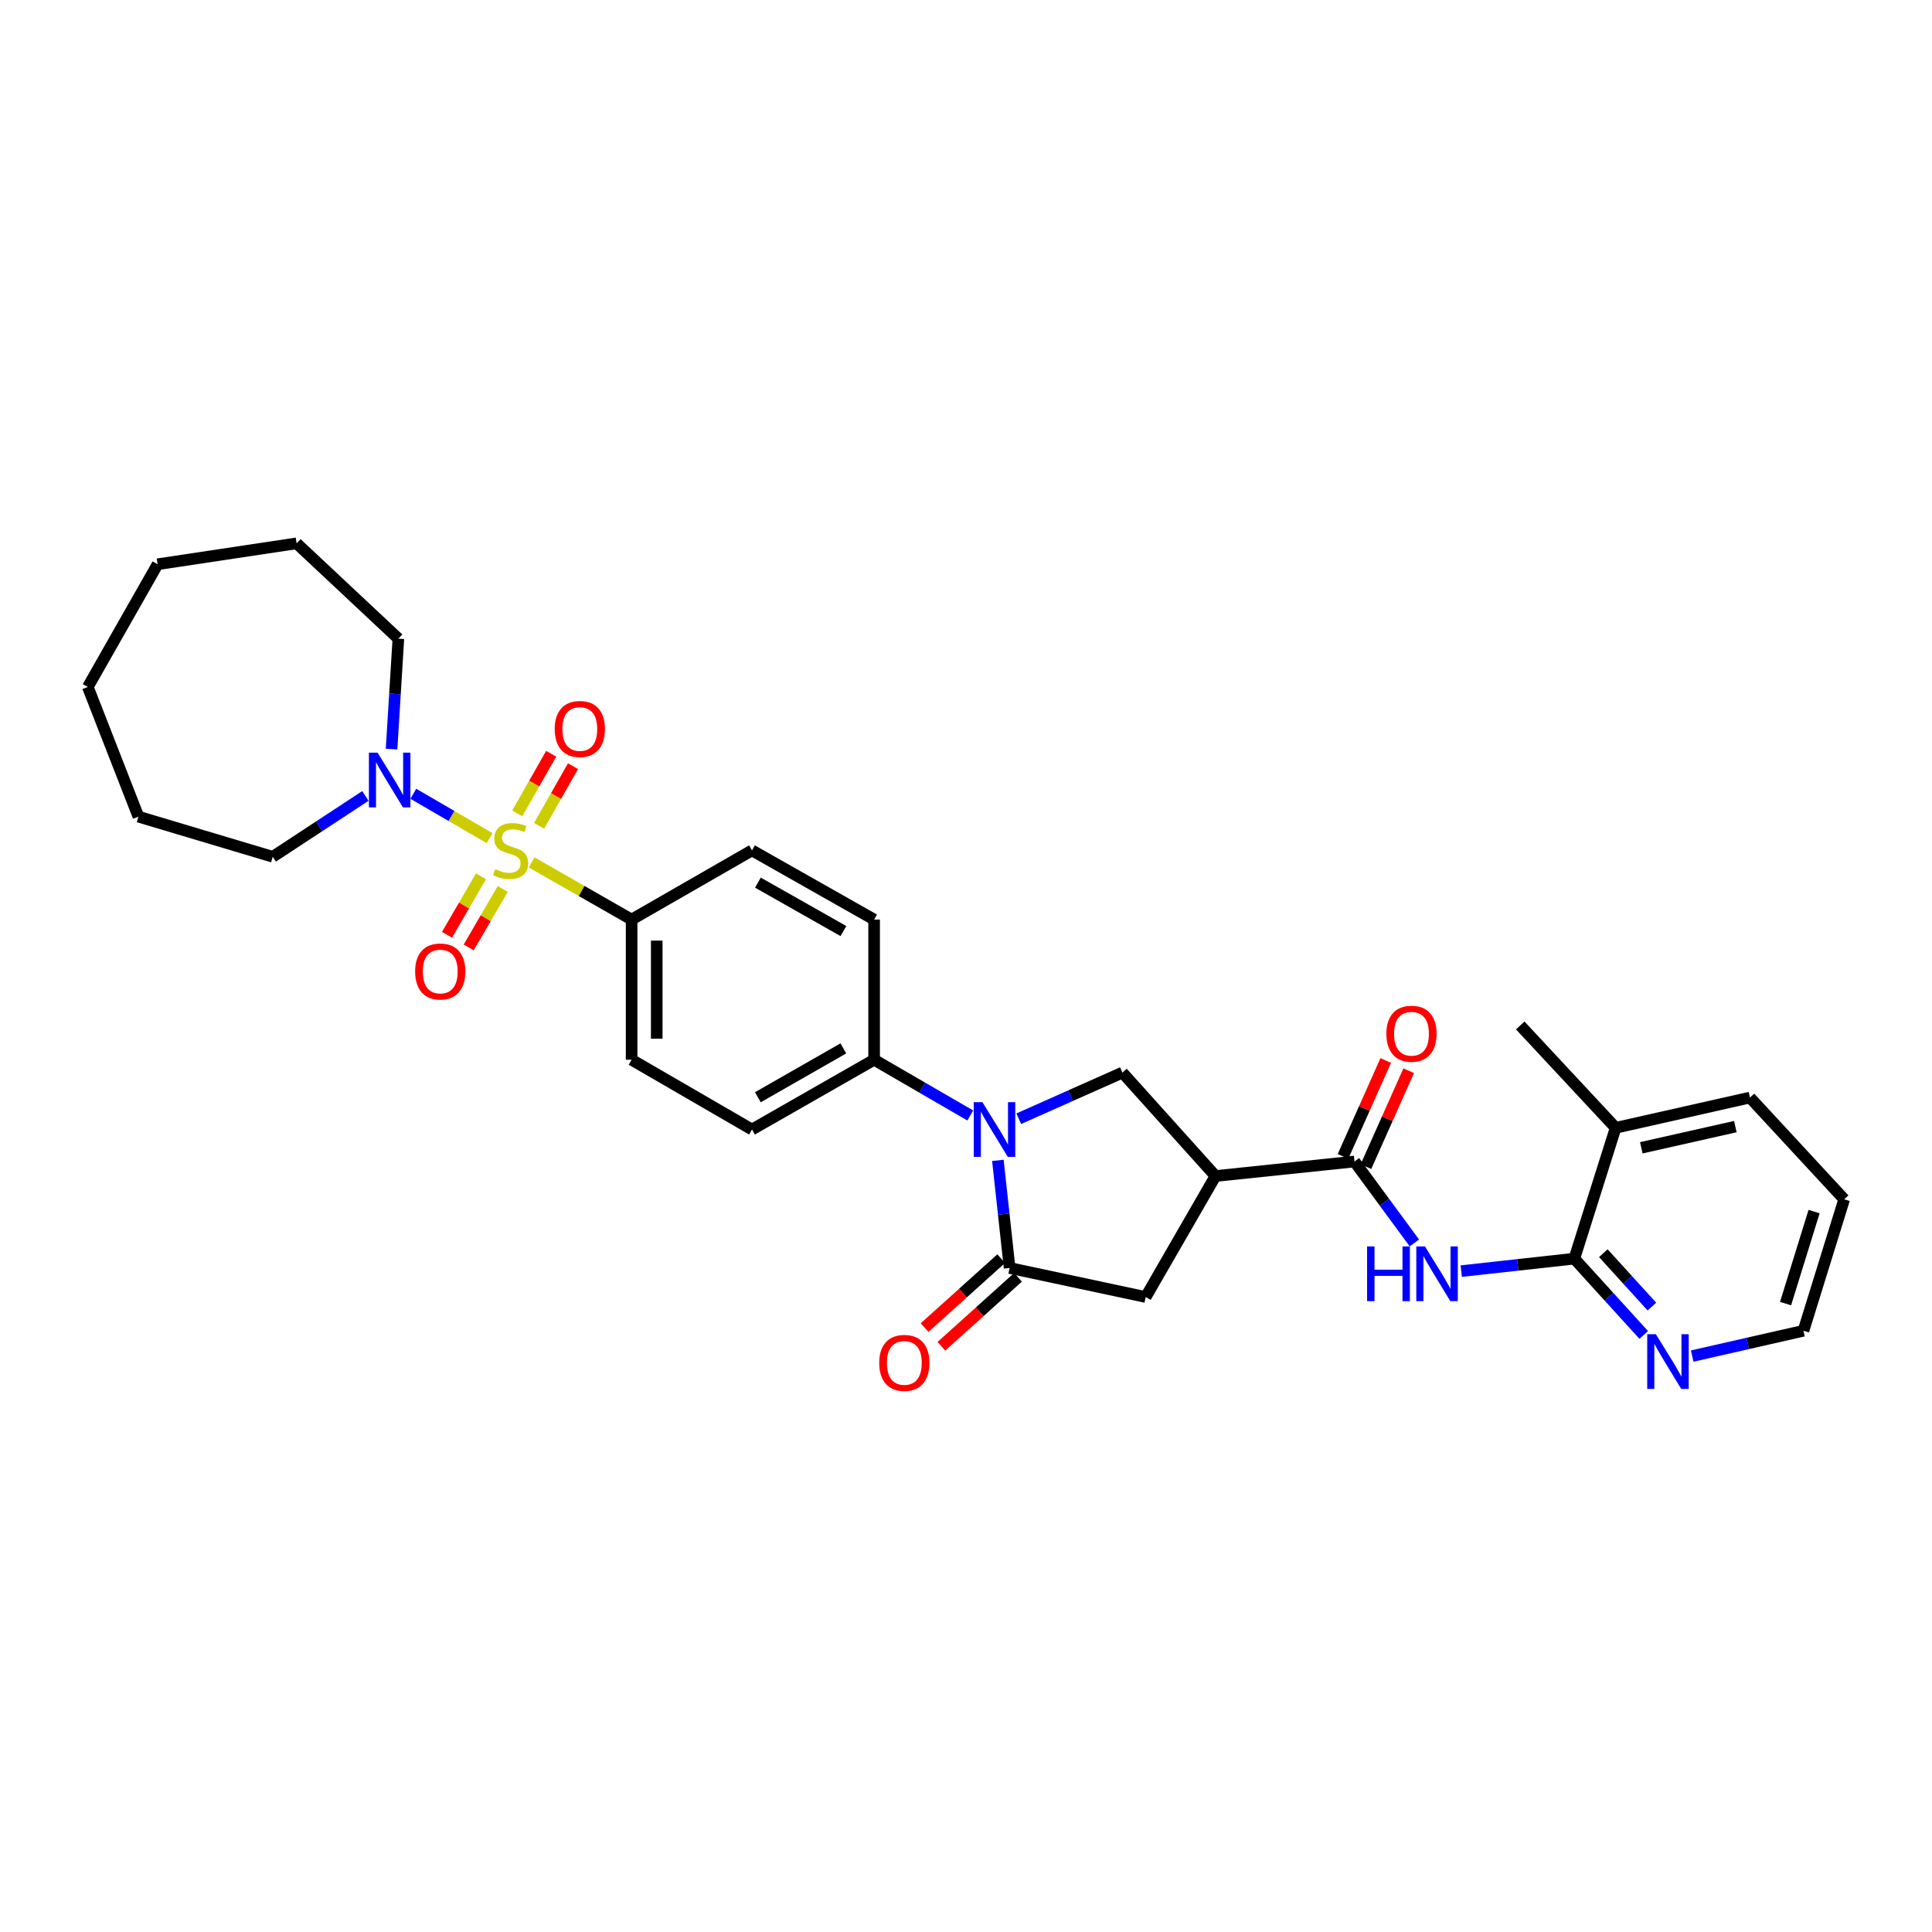 <?xml version='1.0' encoding='iso-8859-1'?>
<svg version='1.1' baseProfile='full'
              xmlns='http://www.w3.org/2000/svg'
                      xmlns:rdkit='http://www.rdkit.org/xml'
                      xmlns:xlink='http://www.w3.org/1999/xlink'
                  xml:space='preserve'
width='1000px' height='1000px' viewBox='0 0 1000 1000'>
<!-- END OF HEADER -->
<rect style='opacity:1.0;fill:#FFFFFF;stroke:none' width='1000' height='1000' x='0' y='0'> </rect>
<path class='bond-5' d='M 253.416,433.827 L 233.67,422.339' style='fill:none;fill-rule:evenodd;stroke:#CCCC00;stroke-width:6px;stroke-linecap:butt;stroke-linejoin:miter;stroke-opacity:1' />
<path class='bond-5' d='M 233.67,422.339 L 213.923,410.85' style='fill:none;fill-rule:evenodd;stroke:#0000FF;stroke-width:6px;stroke-linecap:butt;stroke-linejoin:miter;stroke-opacity:1' />
<path class='bond-9' d='M 275.191,446.388 L 301.055,461.181' style='fill:none;fill-rule:evenodd;stroke:#CCCC00;stroke-width:6px;stroke-linecap:butt;stroke-linejoin:miter;stroke-opacity:1' />
<path class='bond-9' d='M 301.055,461.181 L 326.92,475.974' style='fill:none;fill-rule:evenodd;stroke:#000000;stroke-width:6px;stroke-linecap:butt;stroke-linejoin:miter;stroke-opacity:1' />
<path class='bond-11' d='M 279.023,427.449 L 287.809,412.008' style='fill:none;fill-rule:evenodd;stroke:#CCCC00;stroke-width:6px;stroke-linecap:butt;stroke-linejoin:miter;stroke-opacity:1' />
<path class='bond-11' d='M 287.809,412.008 L 296.594,396.567' style='fill:none;fill-rule:evenodd;stroke:#FF0000;stroke-width:6px;stroke-linecap:butt;stroke-linejoin:miter;stroke-opacity:1' />
<path class='bond-11' d='M 267.72,421.018 L 276.506,405.577' style='fill:none;fill-rule:evenodd;stroke:#CCCC00;stroke-width:6px;stroke-linecap:butt;stroke-linejoin:miter;stroke-opacity:1' />
<path class='bond-11' d='M 276.506,405.577 L 285.292,390.136' style='fill:none;fill-rule:evenodd;stroke:#FF0000;stroke-width:6px;stroke-linecap:butt;stroke-linejoin:miter;stroke-opacity:1' />
<path class='bond-12' d='M 248.972,453.583 L 240.165,468.713' style='fill:none;fill-rule:evenodd;stroke:#CCCC00;stroke-width:6px;stroke-linecap:butt;stroke-linejoin:miter;stroke-opacity:1' />
<path class='bond-12' d='M 240.165,468.713 L 231.358,483.843' style='fill:none;fill-rule:evenodd;stroke:#FF0000;stroke-width:6px;stroke-linecap:butt;stroke-linejoin:miter;stroke-opacity:1' />
<path class='bond-12' d='M 260.211,460.125 L 251.403,475.255' style='fill:none;fill-rule:evenodd;stroke:#CCCC00;stroke-width:6px;stroke-linecap:butt;stroke-linejoin:miter;stroke-opacity:1' />
<path class='bond-12' d='M 251.403,475.255 L 242.596,490.385' style='fill:none;fill-rule:evenodd;stroke:#FF0000;stroke-width:6px;stroke-linecap:butt;stroke-linejoin:miter;stroke-opacity:1' />
<path class='bond-0' d='M 502.219,577.373 L 477.33,562.947' style='fill:none;fill-rule:evenodd;stroke:#0000FF;stroke-width:6px;stroke-linecap:butt;stroke-linejoin:miter;stroke-opacity:1' />
<path class='bond-0' d='M 477.33,562.947 L 452.442,548.521' style='fill:none;fill-rule:evenodd;stroke:#000000;stroke-width:6px;stroke-linecap:butt;stroke-linejoin:miter;stroke-opacity:1' />
<path class='bond-1' d='M 516.499,600.604 L 519.534,628.452' style='fill:none;fill-rule:evenodd;stroke:#0000FF;stroke-width:6px;stroke-linecap:butt;stroke-linejoin:miter;stroke-opacity:1' />
<path class='bond-1' d='M 519.534,628.452 L 522.569,656.3' style='fill:none;fill-rule:evenodd;stroke:#000000;stroke-width:6px;stroke-linecap:butt;stroke-linejoin:miter;stroke-opacity:1' />
<path class='bond-6' d='M 527.311,579.054 L 554.137,567.11' style='fill:none;fill-rule:evenodd;stroke:#0000FF;stroke-width:6px;stroke-linecap:butt;stroke-linejoin:miter;stroke-opacity:1' />
<path class='bond-6' d='M 554.137,567.11 L 580.963,555.167' style='fill:none;fill-rule:evenodd;stroke:#000000;stroke-width:6px;stroke-linecap:butt;stroke-linejoin:miter;stroke-opacity:1' />
<path class='bond-8' d='M 522.569,656.3 L 593.013,671.334' style='fill:none;fill-rule:evenodd;stroke:#000000;stroke-width:6px;stroke-linecap:butt;stroke-linejoin:miter;stroke-opacity:1' />
<path class='bond-14' d='M 518.218,651.468 L 498.392,669.317' style='fill:none;fill-rule:evenodd;stroke:#000000;stroke-width:6px;stroke-linecap:butt;stroke-linejoin:miter;stroke-opacity:1' />
<path class='bond-14' d='M 498.392,669.317 L 478.566,687.167' style='fill:none;fill-rule:evenodd;stroke:#FF0000;stroke-width:6px;stroke-linecap:butt;stroke-linejoin:miter;stroke-opacity:1' />
<path class='bond-14' d='M 526.919,661.132 L 507.093,678.982' style='fill:none;fill-rule:evenodd;stroke:#000000;stroke-width:6px;stroke-linecap:butt;stroke-linejoin:miter;stroke-opacity:1' />
<path class='bond-14' d='M 507.093,678.982 L 487.266,696.831' style='fill:none;fill-rule:evenodd;stroke:#FF0000;stroke-width:6px;stroke-linecap:butt;stroke-linejoin:miter;stroke-opacity:1' />
<path class='bond-2' d='M 629.134,608.713 L 580.963,555.167' style='fill:none;fill-rule:evenodd;stroke:#000000;stroke-width:6px;stroke-linecap:butt;stroke-linejoin:miter;stroke-opacity:1' />
<path class='bond-3' d='M 629.134,608.713 L 701.081,601.2' style='fill:none;fill-rule:evenodd;stroke:#000000;stroke-width:6px;stroke-linecap:butt;stroke-linejoin:miter;stroke-opacity:1' />
<path class='bond-33' d='M 629.134,608.713 L 593.013,671.334' style='fill:none;fill-rule:evenodd;stroke:#000000;stroke-width:6px;stroke-linecap:butt;stroke-linejoin:miter;stroke-opacity:1' />
<path class='bond-4' d='M 701.081,601.2 L 716.58,622.275' style='fill:none;fill-rule:evenodd;stroke:#000000;stroke-width:6px;stroke-linecap:butt;stroke-linejoin:miter;stroke-opacity:1' />
<path class='bond-4' d='M 716.58,622.275 L 732.08,643.349' style='fill:none;fill-rule:evenodd;stroke:#0000FF;stroke-width:6px;stroke-linecap:butt;stroke-linejoin:miter;stroke-opacity:1' />
<path class='bond-15' d='M 707.02,603.846 L 718.08,579.024' style='fill:none;fill-rule:evenodd;stroke:#000000;stroke-width:6px;stroke-linecap:butt;stroke-linejoin:miter;stroke-opacity:1' />
<path class='bond-15' d='M 718.08,579.024 L 729.14,554.201' style='fill:none;fill-rule:evenodd;stroke:#FF0000;stroke-width:6px;stroke-linecap:butt;stroke-linejoin:miter;stroke-opacity:1' />
<path class='bond-15' d='M 695.142,598.554 L 706.202,573.731' style='fill:none;fill-rule:evenodd;stroke:#000000;stroke-width:6px;stroke-linecap:butt;stroke-linejoin:miter;stroke-opacity:1' />
<path class='bond-15' d='M 706.202,573.731 L 717.262,548.908' style='fill:none;fill-rule:evenodd;stroke:#FF0000;stroke-width:6px;stroke-linecap:butt;stroke-linejoin:miter;stroke-opacity:1' />
<path class='bond-7' d='M 756.347,657.93 L 785.609,654.702' style='fill:none;fill-rule:evenodd;stroke:#0000FF;stroke-width:6px;stroke-linecap:butt;stroke-linejoin:miter;stroke-opacity:1' />
<path class='bond-7' d='M 785.609,654.702 L 814.871,651.474' style='fill:none;fill-rule:evenodd;stroke:#000000;stroke-width:6px;stroke-linecap:butt;stroke-linejoin:miter;stroke-opacity:1' />
<path class='bond-21' d='M 202.673,387.739 L 204.434,359.159' style='fill:none;fill-rule:evenodd;stroke:#0000FF;stroke-width:6px;stroke-linecap:butt;stroke-linejoin:miter;stroke-opacity:1' />
<path class='bond-21' d='M 204.434,359.159 L 206.195,330.578' style='fill:none;fill-rule:evenodd;stroke:#000000;stroke-width:6px;stroke-linecap:butt;stroke-linejoin:miter;stroke-opacity:1' />
<path class='bond-22' d='M 189.137,411.974 L 165.157,427.723' style='fill:none;fill-rule:evenodd;stroke:#0000FF;stroke-width:6px;stroke-linecap:butt;stroke-linejoin:miter;stroke-opacity:1' />
<path class='bond-22' d='M 165.157,427.723 L 141.176,443.472' style='fill:none;fill-rule:evenodd;stroke:#000000;stroke-width:6px;stroke-linecap:butt;stroke-linejoin:miter;stroke-opacity:1' />
<path class='bond-13' d='M 814.871,651.474 L 832.834,671.221' style='fill:none;fill-rule:evenodd;stroke:#000000;stroke-width:6px;stroke-linecap:butt;stroke-linejoin:miter;stroke-opacity:1' />
<path class='bond-13' d='M 832.834,671.221 L 850.798,690.968' style='fill:none;fill-rule:evenodd;stroke:#0000FF;stroke-width:6px;stroke-linecap:butt;stroke-linejoin:miter;stroke-opacity:1' />
<path class='bond-13' d='M 829.879,648.648 L 842.454,662.47' style='fill:none;fill-rule:evenodd;stroke:#000000;stroke-width:6px;stroke-linecap:butt;stroke-linejoin:miter;stroke-opacity:1' />
<path class='bond-13' d='M 842.454,662.47 L 855.028,676.293' style='fill:none;fill-rule:evenodd;stroke:#0000FF;stroke-width:6px;stroke-linecap:butt;stroke-linejoin:miter;stroke-opacity:1' />
<path class='bond-16' d='M 814.871,651.474 L 836.248,583.761' style='fill:none;fill-rule:evenodd;stroke:#000000;stroke-width:6px;stroke-linecap:butt;stroke-linejoin:miter;stroke-opacity:1' />
<path class='bond-17' d='M 326.92,475.974 L 326.92,548.521' style='fill:none;fill-rule:evenodd;stroke:#000000;stroke-width:6px;stroke-linecap:butt;stroke-linejoin:miter;stroke-opacity:1' />
<path class='bond-17' d='M 339.924,486.856 L 339.924,537.639' style='fill:none;fill-rule:evenodd;stroke:#000000;stroke-width:6px;stroke-linecap:butt;stroke-linejoin:miter;stroke-opacity:1' />
<path class='bond-18' d='M 326.92,475.974 L 389.23,440.163' style='fill:none;fill-rule:evenodd;stroke:#000000;stroke-width:6px;stroke-linecap:butt;stroke-linejoin:miter;stroke-opacity:1' />
<path class='bond-10' d='M 452.442,548.521 L 452.442,475.974' style='fill:none;fill-rule:evenodd;stroke:#000000;stroke-width:6px;stroke-linecap:butt;stroke-linejoin:miter;stroke-opacity:1' />
<path class='bond-31' d='M 452.442,548.521 L 389.23,584.642' style='fill:none;fill-rule:evenodd;stroke:#000000;stroke-width:6px;stroke-linecap:butt;stroke-linejoin:miter;stroke-opacity:1' />
<path class='bond-31' d='M 436.509,542.648 L 392.26,567.934' style='fill:none;fill-rule:evenodd;stroke:#000000;stroke-width:6px;stroke-linecap:butt;stroke-linejoin:miter;stroke-opacity:1' />
<path class='bond-23' d='M 875.877,701.901 L 904.671,695.352' style='fill:none;fill-rule:evenodd;stroke:#0000FF;stroke-width:6px;stroke-linecap:butt;stroke-linejoin:miter;stroke-opacity:1' />
<path class='bond-23' d='M 904.671,695.352 L 933.465,688.802' style='fill:none;fill-rule:evenodd;stroke:#000000;stroke-width:6px;stroke-linecap:butt;stroke-linejoin:miter;stroke-opacity:1' />
<path class='bond-24' d='M 836.248,583.761 L 786.877,530.778' style='fill:none;fill-rule:evenodd;stroke:#000000;stroke-width:6px;stroke-linecap:butt;stroke-linejoin:miter;stroke-opacity:1' />
<path class='bond-25' d='M 836.248,583.761 L 905.781,568.091' style='fill:none;fill-rule:evenodd;stroke:#000000;stroke-width:6px;stroke-linecap:butt;stroke-linejoin:miter;stroke-opacity:1' />
<path class='bond-25' d='M 849.536,594.096 L 898.21,583.127' style='fill:none;fill-rule:evenodd;stroke:#000000;stroke-width:6px;stroke-linecap:butt;stroke-linejoin:miter;stroke-opacity:1' />
<path class='bond-20' d='M 326.92,548.521 L 389.23,584.642' style='fill:none;fill-rule:evenodd;stroke:#000000;stroke-width:6px;stroke-linecap:butt;stroke-linejoin:miter;stroke-opacity:1' />
<path class='bond-19' d='M 389.23,440.163 L 452.442,475.974' style='fill:none;fill-rule:evenodd;stroke:#000000;stroke-width:6px;stroke-linecap:butt;stroke-linejoin:miter;stroke-opacity:1' />
<path class='bond-19' d='M 392.302,456.849 L 436.551,481.917' style='fill:none;fill-rule:evenodd;stroke:#000000;stroke-width:6px;stroke-linecap:butt;stroke-linejoin:miter;stroke-opacity:1' />
<path class='bond-26' d='M 206.195,330.578 L 153.523,281.229' style='fill:none;fill-rule:evenodd;stroke:#000000;stroke-width:6px;stroke-linecap:butt;stroke-linejoin:miter;stroke-opacity:1' />
<path class='bond-27' d='M 141.176,443.472 L 71.65,422.695' style='fill:none;fill-rule:evenodd;stroke:#000000;stroke-width:6px;stroke-linecap:butt;stroke-linejoin:miter;stroke-opacity:1' />
<path class='bond-34' d='M 933.465,688.802 L 954.545,620.764' style='fill:none;fill-rule:evenodd;stroke:#000000;stroke-width:6px;stroke-linecap:butt;stroke-linejoin:miter;stroke-opacity:1' />
<path class='bond-34' d='M 924.206,674.748 L 938.962,627.121' style='fill:none;fill-rule:evenodd;stroke:#000000;stroke-width:6px;stroke-linecap:butt;stroke-linejoin:miter;stroke-opacity:1' />
<path class='bond-28' d='M 905.781,568.091 L 954.545,620.764' style='fill:none;fill-rule:evenodd;stroke:#000000;stroke-width:6px;stroke-linecap:butt;stroke-linejoin:miter;stroke-opacity:1' />
<path class='bond-30' d='M 153.523,281.229 L 81.576,292.058' style='fill:none;fill-rule:evenodd;stroke:#000000;stroke-width:6px;stroke-linecap:butt;stroke-linejoin:miter;stroke-opacity:1' />
<path class='bond-29' d='M 71.65,422.695 L 45.455,355.581' style='fill:none;fill-rule:evenodd;stroke:#000000;stroke-width:6px;stroke-linecap:butt;stroke-linejoin:miter;stroke-opacity:1' />
<path class='bond-32' d='M 45.455,355.581 L 81.576,292.058' style='fill:none;fill-rule:evenodd;stroke:#000000;stroke-width:6px;stroke-linecap:butt;stroke-linejoin:miter;stroke-opacity:1' />
<path  class='atom-0' d='M 256.307 449.883
Q 256.627 450.003, 257.947 450.563
Q 259.267 451.123, 260.707 451.483
Q 262.187 451.803, 263.627 451.803
Q 266.307 451.803, 267.867 450.523
Q 269.427 449.203, 269.427 446.923
Q 269.427 445.363, 268.627 444.403
Q 267.867 443.443, 266.667 442.923
Q 265.467 442.403, 263.467 441.803
Q 260.947 441.043, 259.427 440.323
Q 257.947 439.603, 256.867 438.083
Q 255.827 436.563, 255.827 434.003
Q 255.827 430.443, 258.227 428.243
Q 260.667 426.043, 265.467 426.043
Q 268.747 426.043, 272.467 427.603
L 271.547 430.683
Q 268.147 429.283, 265.587 429.283
Q 262.827 429.283, 261.307 430.443
Q 259.787 431.563, 259.827 433.523
Q 259.827 435.043, 260.587 435.963
Q 261.387 436.883, 262.507 437.403
Q 263.667 437.923, 265.587 438.523
Q 268.147 439.323, 269.667 440.123
Q 271.187 440.923, 272.267 442.563
Q 273.387 444.163, 273.387 446.923
Q 273.387 450.843, 270.747 452.963
Q 268.147 455.043, 263.787 455.043
Q 261.267 455.043, 259.347 454.483
Q 257.467 453.963, 255.227 453.043
L 256.307 449.883
' fill='#CCCC00'/>
<path  class='atom-1' d='M 508.499 570.482
L 517.779 585.482
Q 518.699 586.962, 520.179 589.642
Q 521.659 592.322, 521.739 592.482
L 521.739 570.482
L 525.499 570.482
L 525.499 598.802
L 521.619 598.802
L 511.659 582.402
Q 510.499 580.482, 509.259 578.282
Q 508.059 576.082, 507.699 575.402
L 507.699 598.802
L 504.019 598.802
L 504.019 570.482
L 508.499 570.482
' fill='#0000FF'/>
<path  class='atom-5' d='M 707.6 645.152
L 711.44 645.152
L 711.44 657.192
L 725.92 657.192
L 725.92 645.152
L 729.76 645.152
L 729.76 673.472
L 725.92 673.472
L 725.92 660.392
L 711.44 660.392
L 711.44 673.472
L 707.6 673.472
L 707.6 645.152
' fill='#0000FF'/>
<path  class='atom-5' d='M 737.56 645.152
L 746.84 660.152
Q 747.76 661.632, 749.24 664.312
Q 750.72 666.992, 750.8 667.152
L 750.8 645.152
L 754.56 645.152
L 754.56 673.472
L 750.68 673.472
L 740.72 657.072
Q 739.56 655.152, 738.32 652.952
Q 737.12 650.752, 736.76 650.072
L 736.76 673.472
L 733.08 673.472
L 733.08 645.152
L 737.56 645.152
' fill='#0000FF'/>
<path  class='atom-6' d='M 195.427 389.571
L 204.707 404.571
Q 205.627 406.051, 207.107 408.731
Q 208.587 411.411, 208.667 411.571
L 208.667 389.571
L 212.427 389.571
L 212.427 417.891
L 208.547 417.891
L 198.587 401.491
Q 197.427 399.571, 196.187 397.371
Q 194.987 395.171, 194.627 394.491
L 194.627 417.891
L 190.947 417.891
L 190.947 389.571
L 195.427 389.571
' fill='#0000FF'/>
<path  class='atom-12' d='M 287.111 377.32
Q 287.111 370.52, 290.471 366.72
Q 293.831 362.92, 300.111 362.92
Q 306.391 362.92, 309.751 366.72
Q 313.111 370.52, 313.111 377.32
Q 313.111 384.2, 309.711 388.12
Q 306.311 392, 300.111 392
Q 293.871 392, 290.471 388.12
Q 287.111 384.24, 287.111 377.32
M 300.111 388.8
Q 304.431 388.8, 306.751 385.92
Q 309.111 383, 309.111 377.32
Q 309.111 371.76, 306.751 368.96
Q 304.431 366.12, 300.111 366.12
Q 295.791 366.12, 293.431 368.92
Q 291.111 371.72, 291.111 377.32
Q 291.111 383.04, 293.431 385.92
Q 295.791 388.8, 300.111 388.8
' fill='#FF0000'/>
<path  class='atom-13' d='M 214.868 502.842
Q 214.868 496.042, 218.228 492.242
Q 221.588 488.442, 227.868 488.442
Q 234.148 488.442, 237.508 492.242
Q 240.868 496.042, 240.868 502.842
Q 240.868 509.722, 237.468 513.642
Q 234.068 517.522, 227.868 517.522
Q 221.628 517.522, 218.228 513.642
Q 214.868 509.762, 214.868 502.842
M 227.868 514.322
Q 232.188 514.322, 234.508 511.442
Q 236.868 508.522, 236.868 502.842
Q 236.868 497.282, 234.508 494.482
Q 232.188 491.642, 227.868 491.642
Q 223.548 491.642, 221.188 494.442
Q 218.868 497.242, 218.868 502.842
Q 218.868 508.562, 221.188 511.442
Q 223.548 514.322, 227.868 514.322
' fill='#FF0000'/>
<path  class='atom-14' d='M 857.079 690.593
L 866.359 705.593
Q 867.279 707.073, 868.759 709.753
Q 870.239 712.433, 870.319 712.593
L 870.319 690.593
L 874.079 690.593
L 874.079 718.913
L 870.199 718.913
L 860.239 702.513
Q 859.079 700.593, 857.839 698.393
Q 856.639 696.193, 856.279 695.513
L 856.279 718.913
L 852.599 718.913
L 852.599 690.593
L 857.079 690.593
' fill='#0000FF'/>
<path  class='atom-15' d='M 455.083 705.433
Q 455.083 698.633, 458.443 694.833
Q 461.803 691.033, 468.083 691.033
Q 474.363 691.033, 477.723 694.833
Q 481.083 698.633, 481.083 705.433
Q 481.083 712.313, 477.683 716.233
Q 474.283 720.113, 468.083 720.113
Q 461.843 720.113, 458.443 716.233
Q 455.083 712.353, 455.083 705.433
M 468.083 716.913
Q 472.403 716.913, 474.723 714.033
Q 477.083 711.113, 477.083 705.433
Q 477.083 699.873, 474.723 697.073
Q 472.403 694.233, 468.083 694.233
Q 463.763 694.233, 461.403 697.033
Q 459.083 699.833, 459.083 705.433
Q 459.083 711.153, 461.403 714.033
Q 463.763 716.913, 468.083 716.913
' fill='#FF0000'/>
<path  class='atom-16' d='M 717.585 535.062
Q 717.585 528.262, 720.945 524.462
Q 724.305 520.662, 730.585 520.662
Q 736.865 520.662, 740.225 524.462
Q 743.585 528.262, 743.585 535.062
Q 743.585 541.942, 740.185 545.862
Q 736.785 549.742, 730.585 549.742
Q 724.345 549.742, 720.945 545.862
Q 717.585 541.982, 717.585 535.062
M 730.585 546.542
Q 734.905 546.542, 737.225 543.662
Q 739.585 540.742, 739.585 535.062
Q 739.585 529.502, 737.225 526.702
Q 734.905 523.862, 730.585 523.862
Q 726.265 523.862, 723.905 526.662
Q 721.585 529.462, 721.585 535.062
Q 721.585 540.782, 723.905 543.662
Q 726.265 546.542, 730.585 546.542
' fill='#FF0000'/>
</svg>
